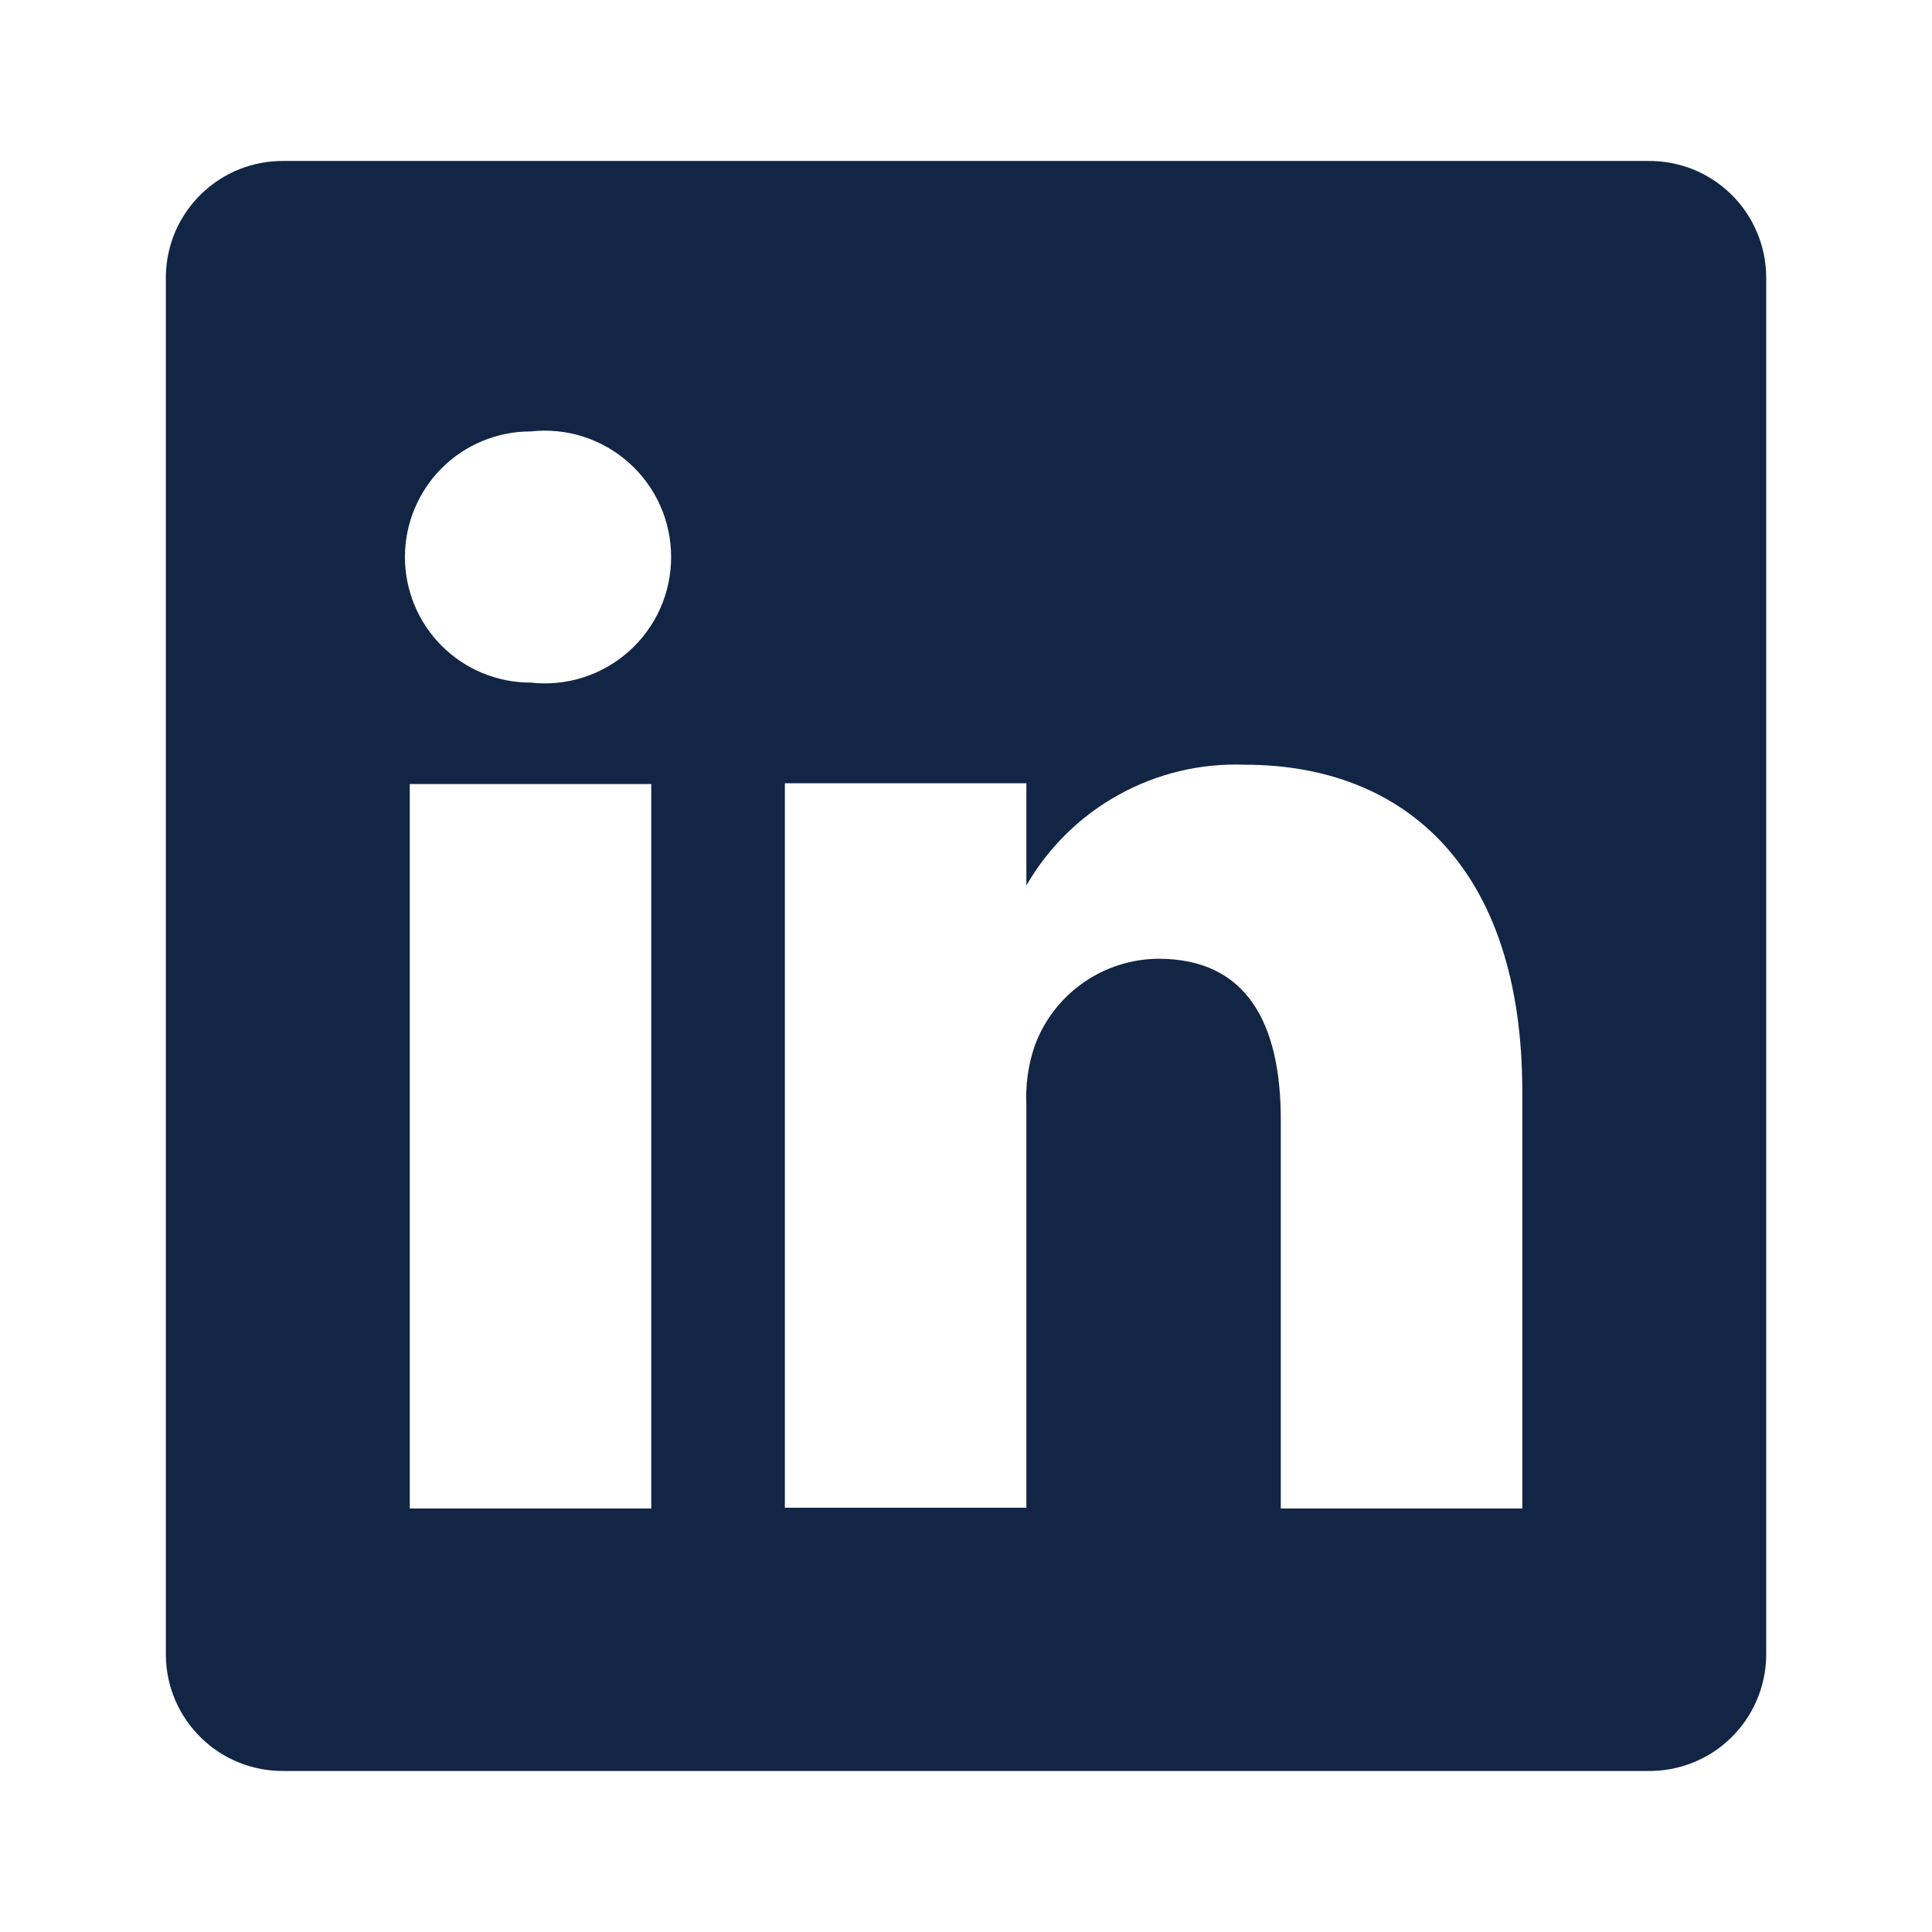 <svg width="32" height="32" viewBox="0 0 32 32" fill="none" xmlns="http://www.w3.org/2000/svg">
<path d="M27.294 2.666H4.707C4.453 2.663 4.201 2.709 3.965 2.803C3.729 2.897 3.514 3.037 3.332 3.214C3.15 3.391 3.005 3.602 2.904 3.835C2.804 4.068 2.751 4.319 2.747 4.573V27.426C2.751 27.68 2.804 27.931 2.904 28.164C3.005 28.397 3.15 28.608 3.332 28.785C3.514 28.963 3.729 29.102 3.965 29.196C4.201 29.29 4.453 29.336 4.707 29.333H27.294C27.548 29.336 27.8 29.29 28.036 29.196C28.272 29.102 28.487 28.963 28.669 28.785C28.851 28.608 28.996 28.397 29.096 28.164C29.197 27.931 29.25 27.68 29.254 27.426V4.573C29.25 4.319 29.197 4.068 29.096 3.835C28.996 3.602 28.851 3.391 28.669 3.214C28.487 3.037 28.272 2.897 28.036 2.803C27.8 2.709 27.548 2.663 27.294 2.666ZM10.787 24.986H6.787V12.986H10.787V24.986ZM8.787 11.306C8.235 11.306 7.706 11.087 7.316 10.697C6.926 10.307 6.707 9.778 6.707 9.226C6.707 8.675 6.926 8.146 7.316 7.755C7.706 7.365 8.235 7.146 8.787 7.146C9.08 7.113 9.377 7.142 9.658 7.231C9.938 7.321 10.197 7.468 10.417 7.665C10.637 7.861 10.813 8.102 10.934 8.371C11.054 8.64 11.116 8.931 11.116 9.226C11.116 9.521 11.054 9.812 10.934 10.082C10.813 10.351 10.637 10.591 10.417 10.788C10.197 10.984 9.938 11.132 9.658 11.221C9.377 11.31 9.08 11.339 8.787 11.306ZM25.214 24.986H21.214V18.546C21.214 16.933 20.64 15.88 19.187 15.88C18.737 15.883 18.299 16.024 17.932 16.284C17.565 16.544 17.286 16.91 17.134 17.333C17.029 17.646 16.984 17.976 17 18.306V24.973H13V12.973H17V14.666C17.364 14.036 17.892 13.516 18.529 13.164C19.166 12.811 19.887 12.639 20.614 12.666C23.28 12.666 25.214 14.386 25.214 18.079V24.986Z" fill="#122545"/>
</svg>

